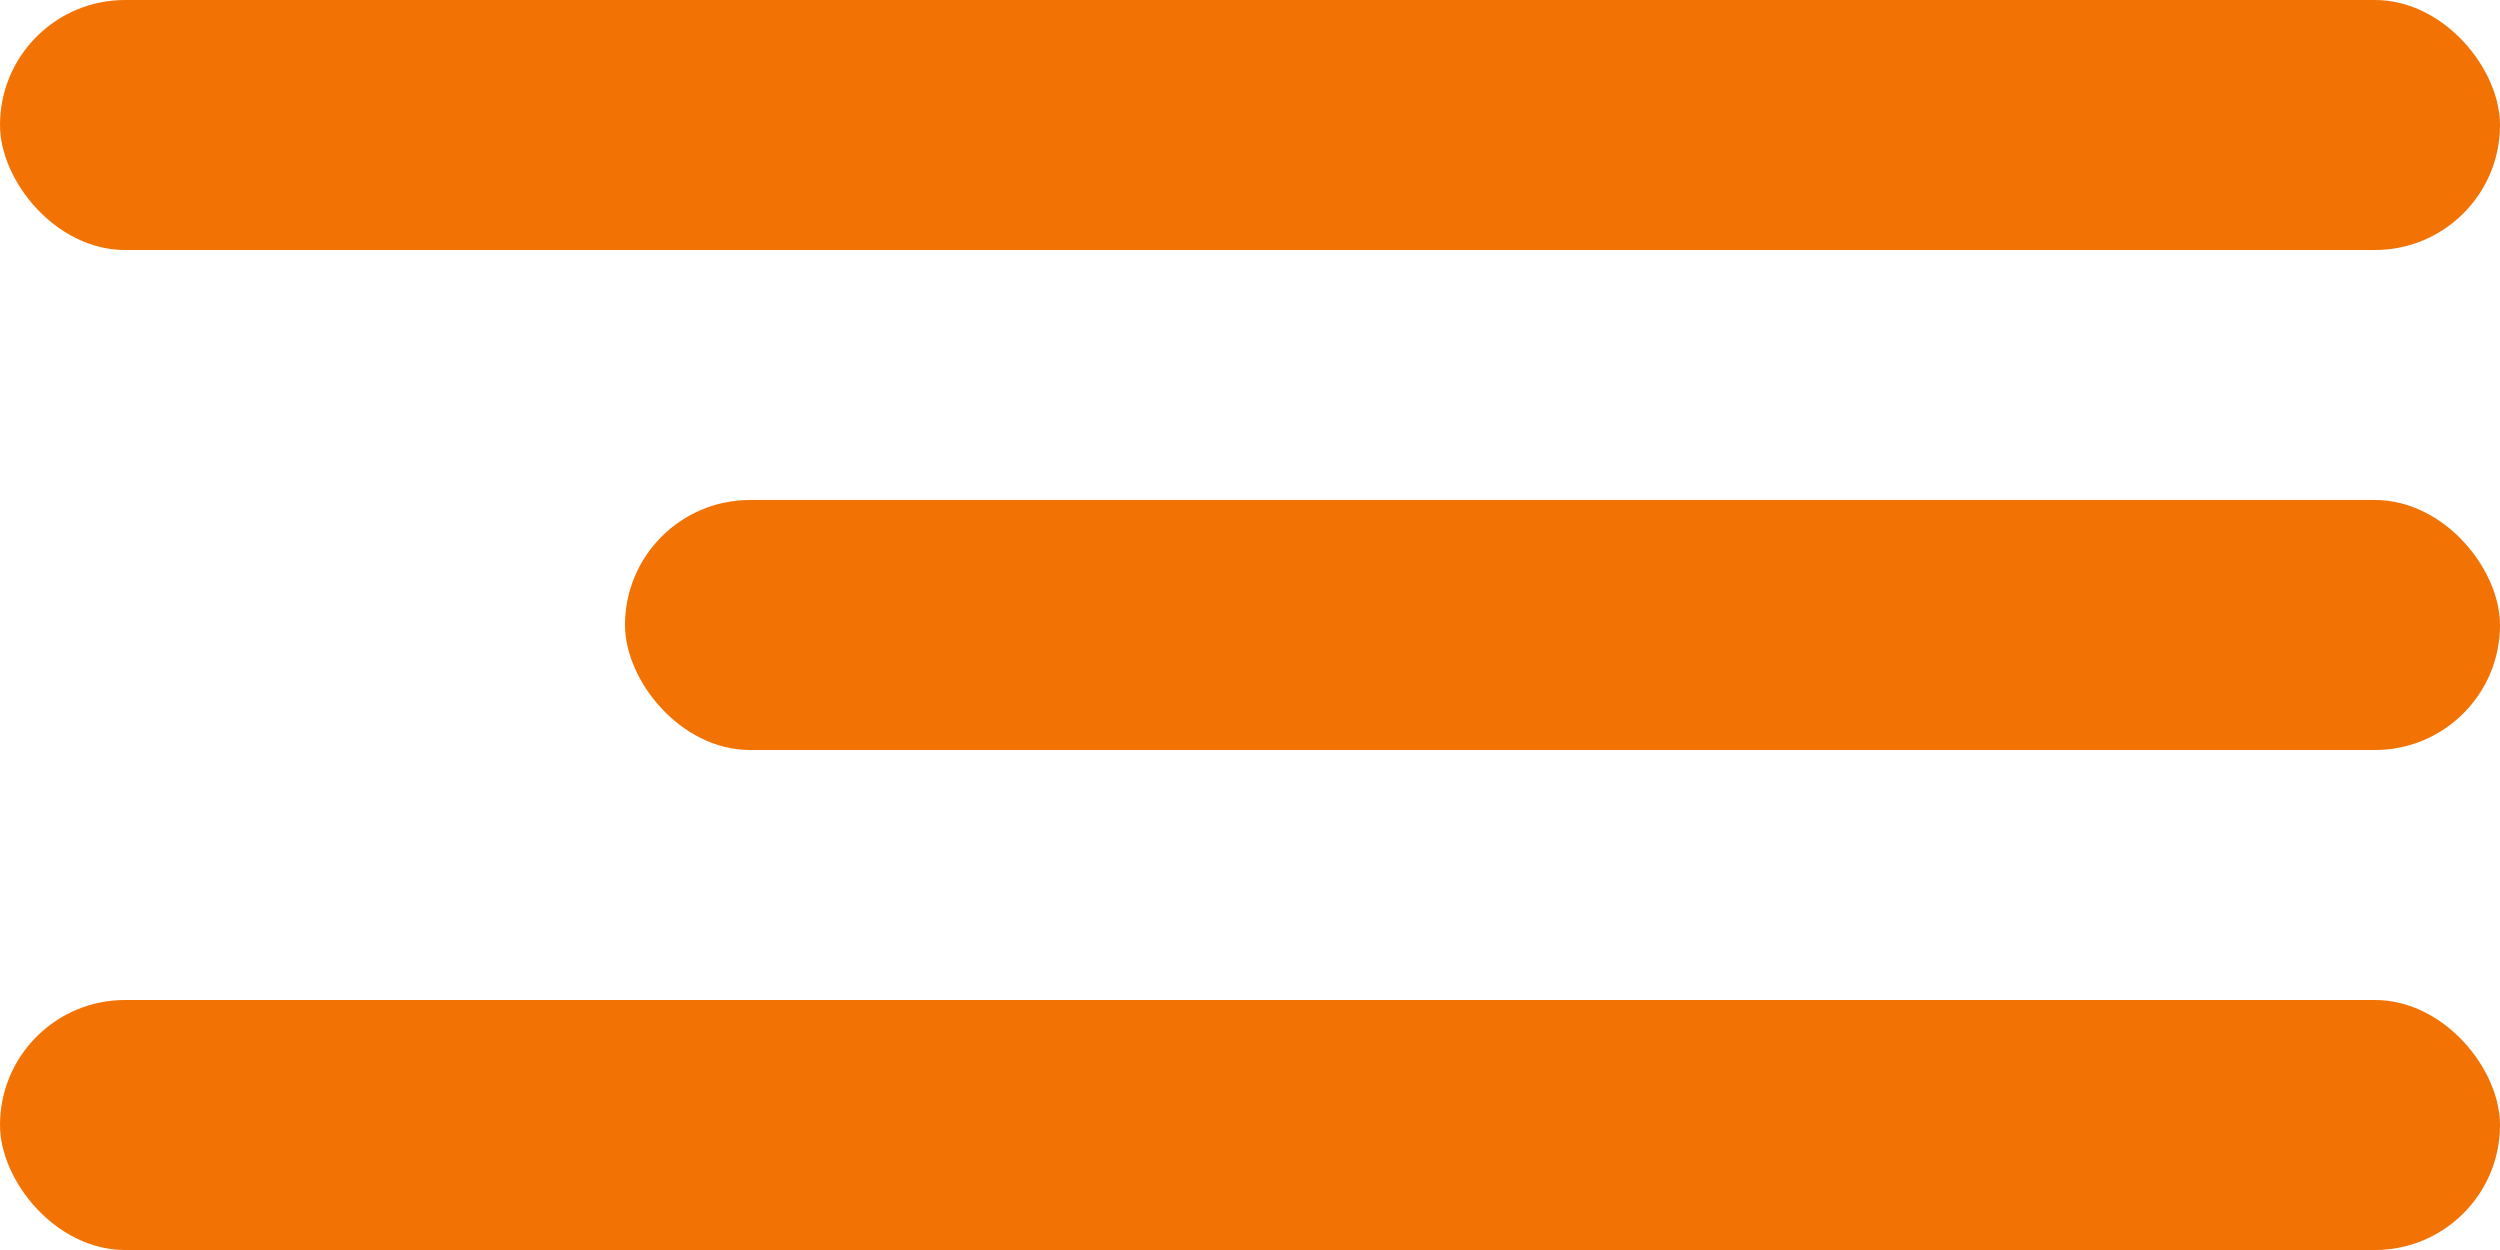<?xml version="1.0" encoding="UTF-8"?> <svg xmlns="http://www.w3.org/2000/svg" width="40" height="20" viewBox="0 0 40 20" fill="none"> <rect width="40" height="4" rx="2" fill="#F27204"></rect> <rect x="10" y="8" width="30" height="4" rx="2" fill="#F27204"></rect> <rect y="16" width="40" height="4" rx="2" fill="#F27204"></rect> </svg> 